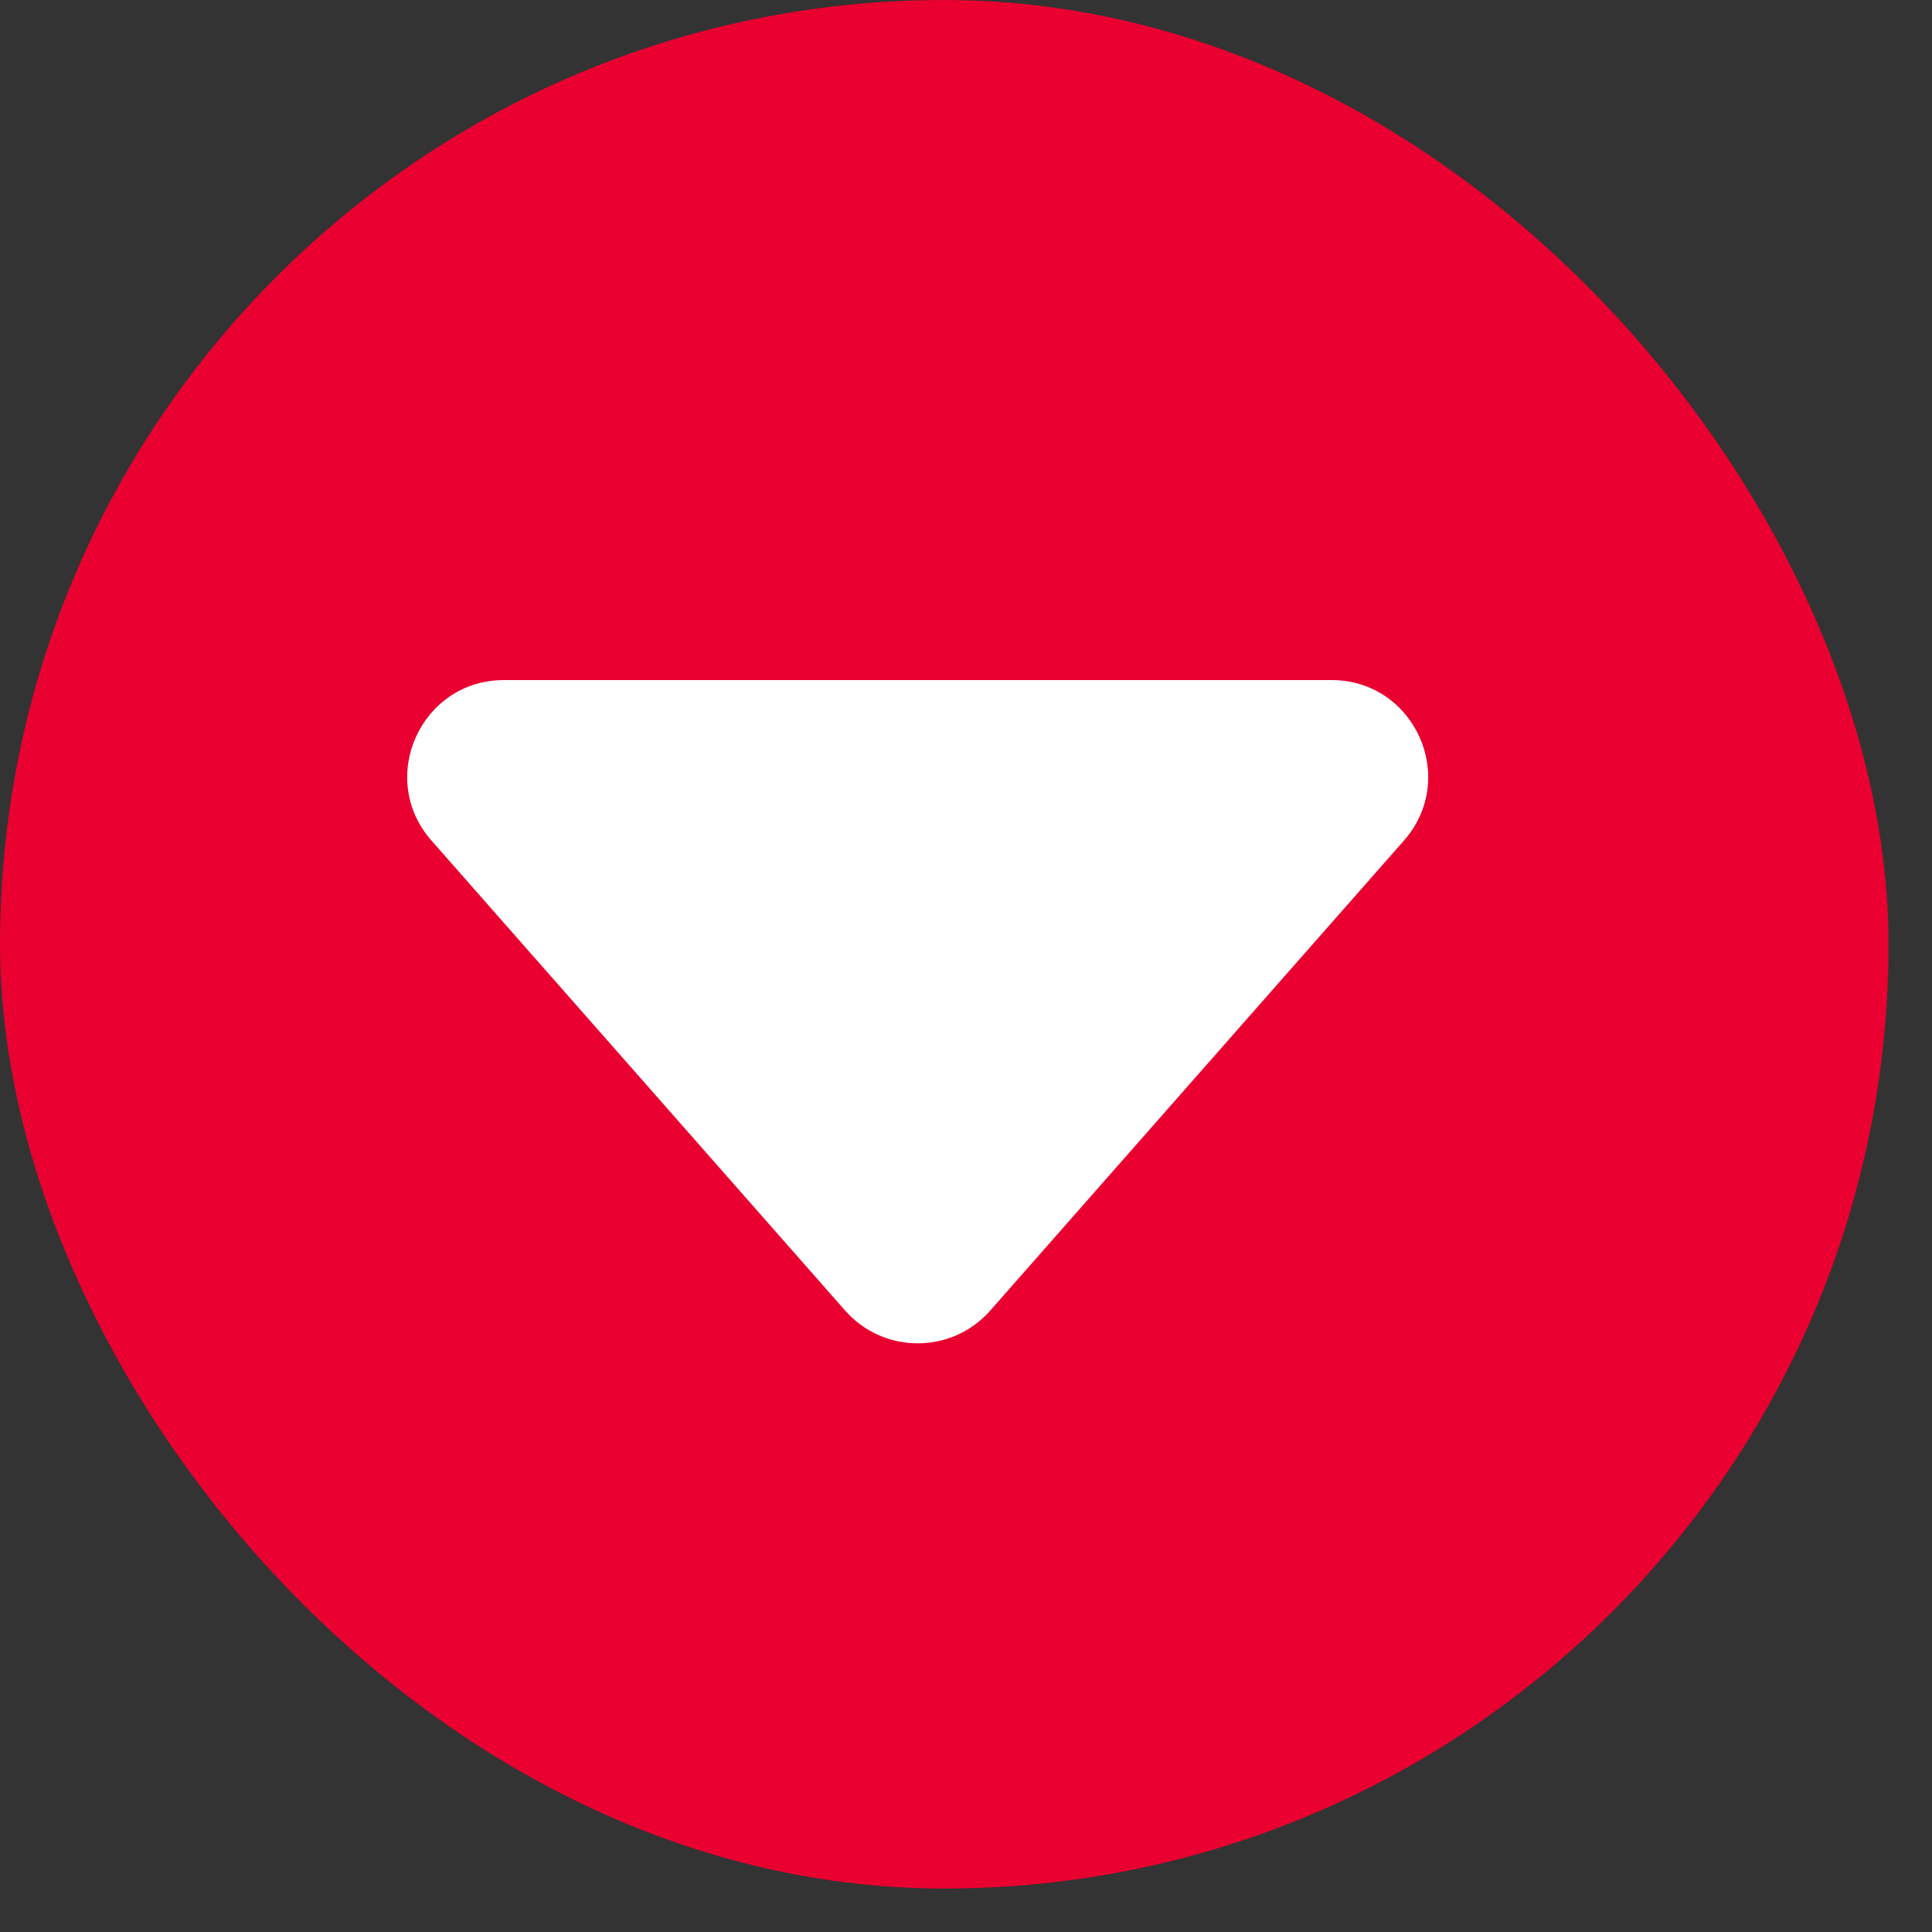 <svg width="20" height="20" viewBox="0 0 20 20" fill="none" xmlns="http://www.w3.org/2000/svg">
<rect x="0" y="0" width="20" height="20" fill="#333333" stroke="none"/>
<rect x="0.5" y="0.5" width="18.55" height="18.55" rx="9.275" fill="#E90030"/>
<rect x="0.5" y="0.5" width="18.55" height="18.55" rx="9.275" stroke="#E90030"/>
<path d="M8.749 13.567C9.148 14.019 9.852 14.019 10.251 13.567L14.534 8.701C15.102 8.055 14.643 7.04 13.783 7.04H5.217C4.357 7.04 3.898 8.055 4.466 8.701L8.749 13.567Z" fill="white"/>
</svg>
